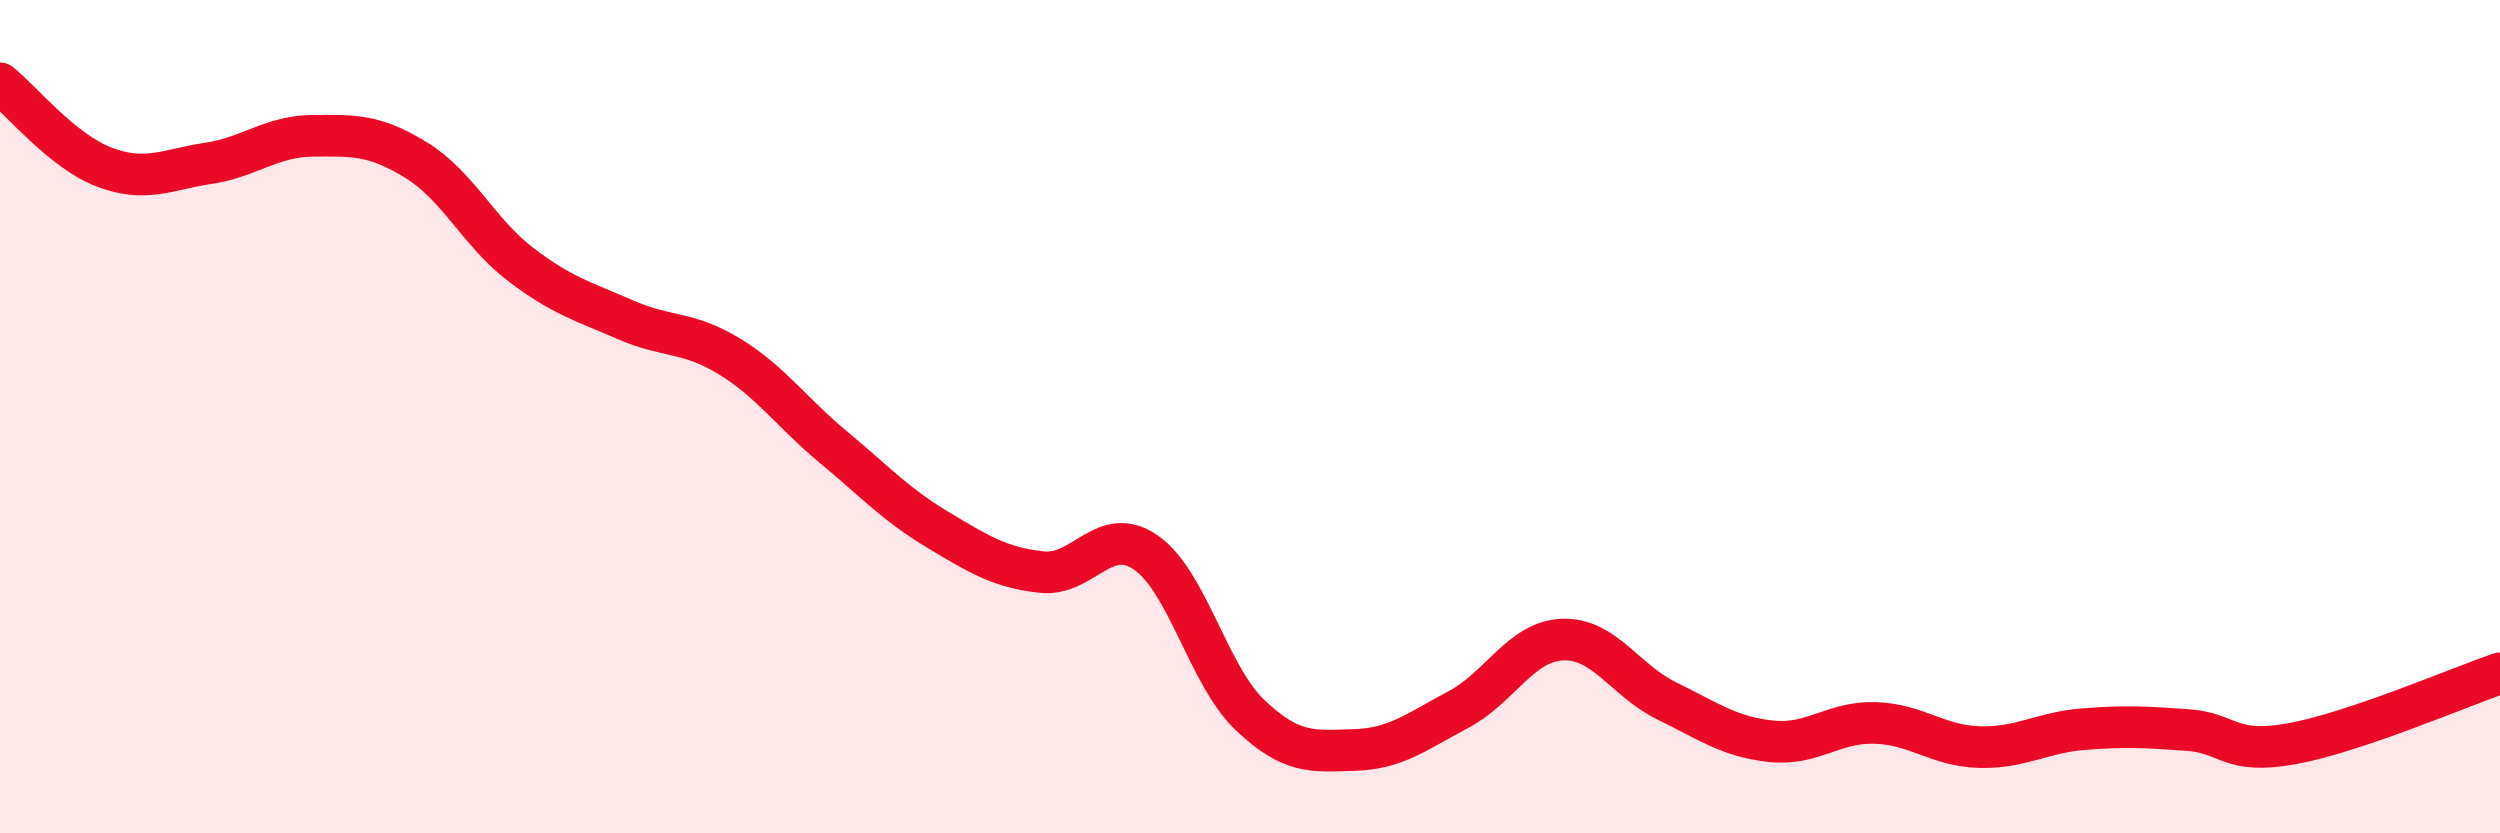
    <svg width="60" height="20" viewBox="0 0 60 20" xmlns="http://www.w3.org/2000/svg">
      <path
        d="M 0,2 C 0.5,2.4 1.5,3.63 2.5,4.01 C 3.5,4.39 4,4.07 5,3.92 C 6,3.77 6.5,3.27 7.5,3.26 C 8.5,3.25 9,3.23 10,3.85 C 11,4.47 11.5,5.59 12.5,6.35 C 13.5,7.11 14,7.23 15,7.67 C 16,8.11 16.5,7.94 17.5,8.55 C 18.5,9.16 19,9.9 20,10.73 C 21,11.56 21.5,12.11 22.5,12.71 C 23.5,13.31 24,13.62 25,13.73 C 26,13.84 26.5,12.57 27.5,13.26 C 28.5,13.95 29,16.21 30,17.16 C 31,18.11 31.5,18.03 32.5,18 C 33.5,17.97 34,17.56 35,17.03 C 36,16.5 36.5,15.39 37.5,15.35 C 38.5,15.31 39,16.33 40,16.82 C 41,17.31 41.5,17.68 42.5,17.79 C 43.5,17.9 44,17.32 45,17.35 C 46,17.38 46.5,17.9 47.5,17.93 C 48.5,17.96 49,17.58 50,17.5 C 51,17.42 51.5,17.45 52.5,17.52 C 53.5,17.59 53.5,18.12 55,17.85 C 56.5,17.58 59,16.5 60,16.16L60 20L0 20Z"
        fill="#EB0A25"
        opacity="0.1"
        stroke-linecap="round"
        stroke-linejoin="round"
      />
      <path
        d="M 0,2 C 0.5,2.4 1.5,3.63 2.5,4.01 C 3.5,4.39 4,4.07 5,3.92 C 6,3.77 6.5,3.27 7.5,3.26 C 8.5,3.25 9,3.23 10,3.85 C 11,4.47 11.5,5.59 12.5,6.35 C 13.5,7.11 14,7.23 15,7.67 C 16,8.11 16.5,7.94 17.5,8.55 C 18.5,9.16 19,9.9 20,10.73 C 21,11.56 21.5,12.11 22.5,12.71 C 23.5,13.31 24,13.62 25,13.73 C 26,13.84 26.5,12.57 27.5,13.26 C 28.5,13.95 29,16.21 30,17.16 C 31,18.11 31.5,18.03 32.5,18 C 33.5,17.97 34,17.56 35,17.03 C 36,16.5 36.5,15.39 37.5,15.35 C 38.5,15.31 39,16.33 40,16.82 C 41,17.31 41.5,17.68 42.5,17.79 C 43.5,17.9 44,17.32 45,17.35 C 46,17.38 46.5,17.9 47.5,17.93 C 48.5,17.96 49,17.58 50,17.5 C 51,17.42 51.5,17.45 52.5,17.52 C 53.5,17.59 53.5,18.12 55,17.85 C 56.5,17.58 59,16.5 60,16.16"
        stroke="#EB0A25"
        stroke-width="1"
        fill="none"
        stroke-linecap="round"
        stroke-linejoin="round"
      />
    </svg>
  